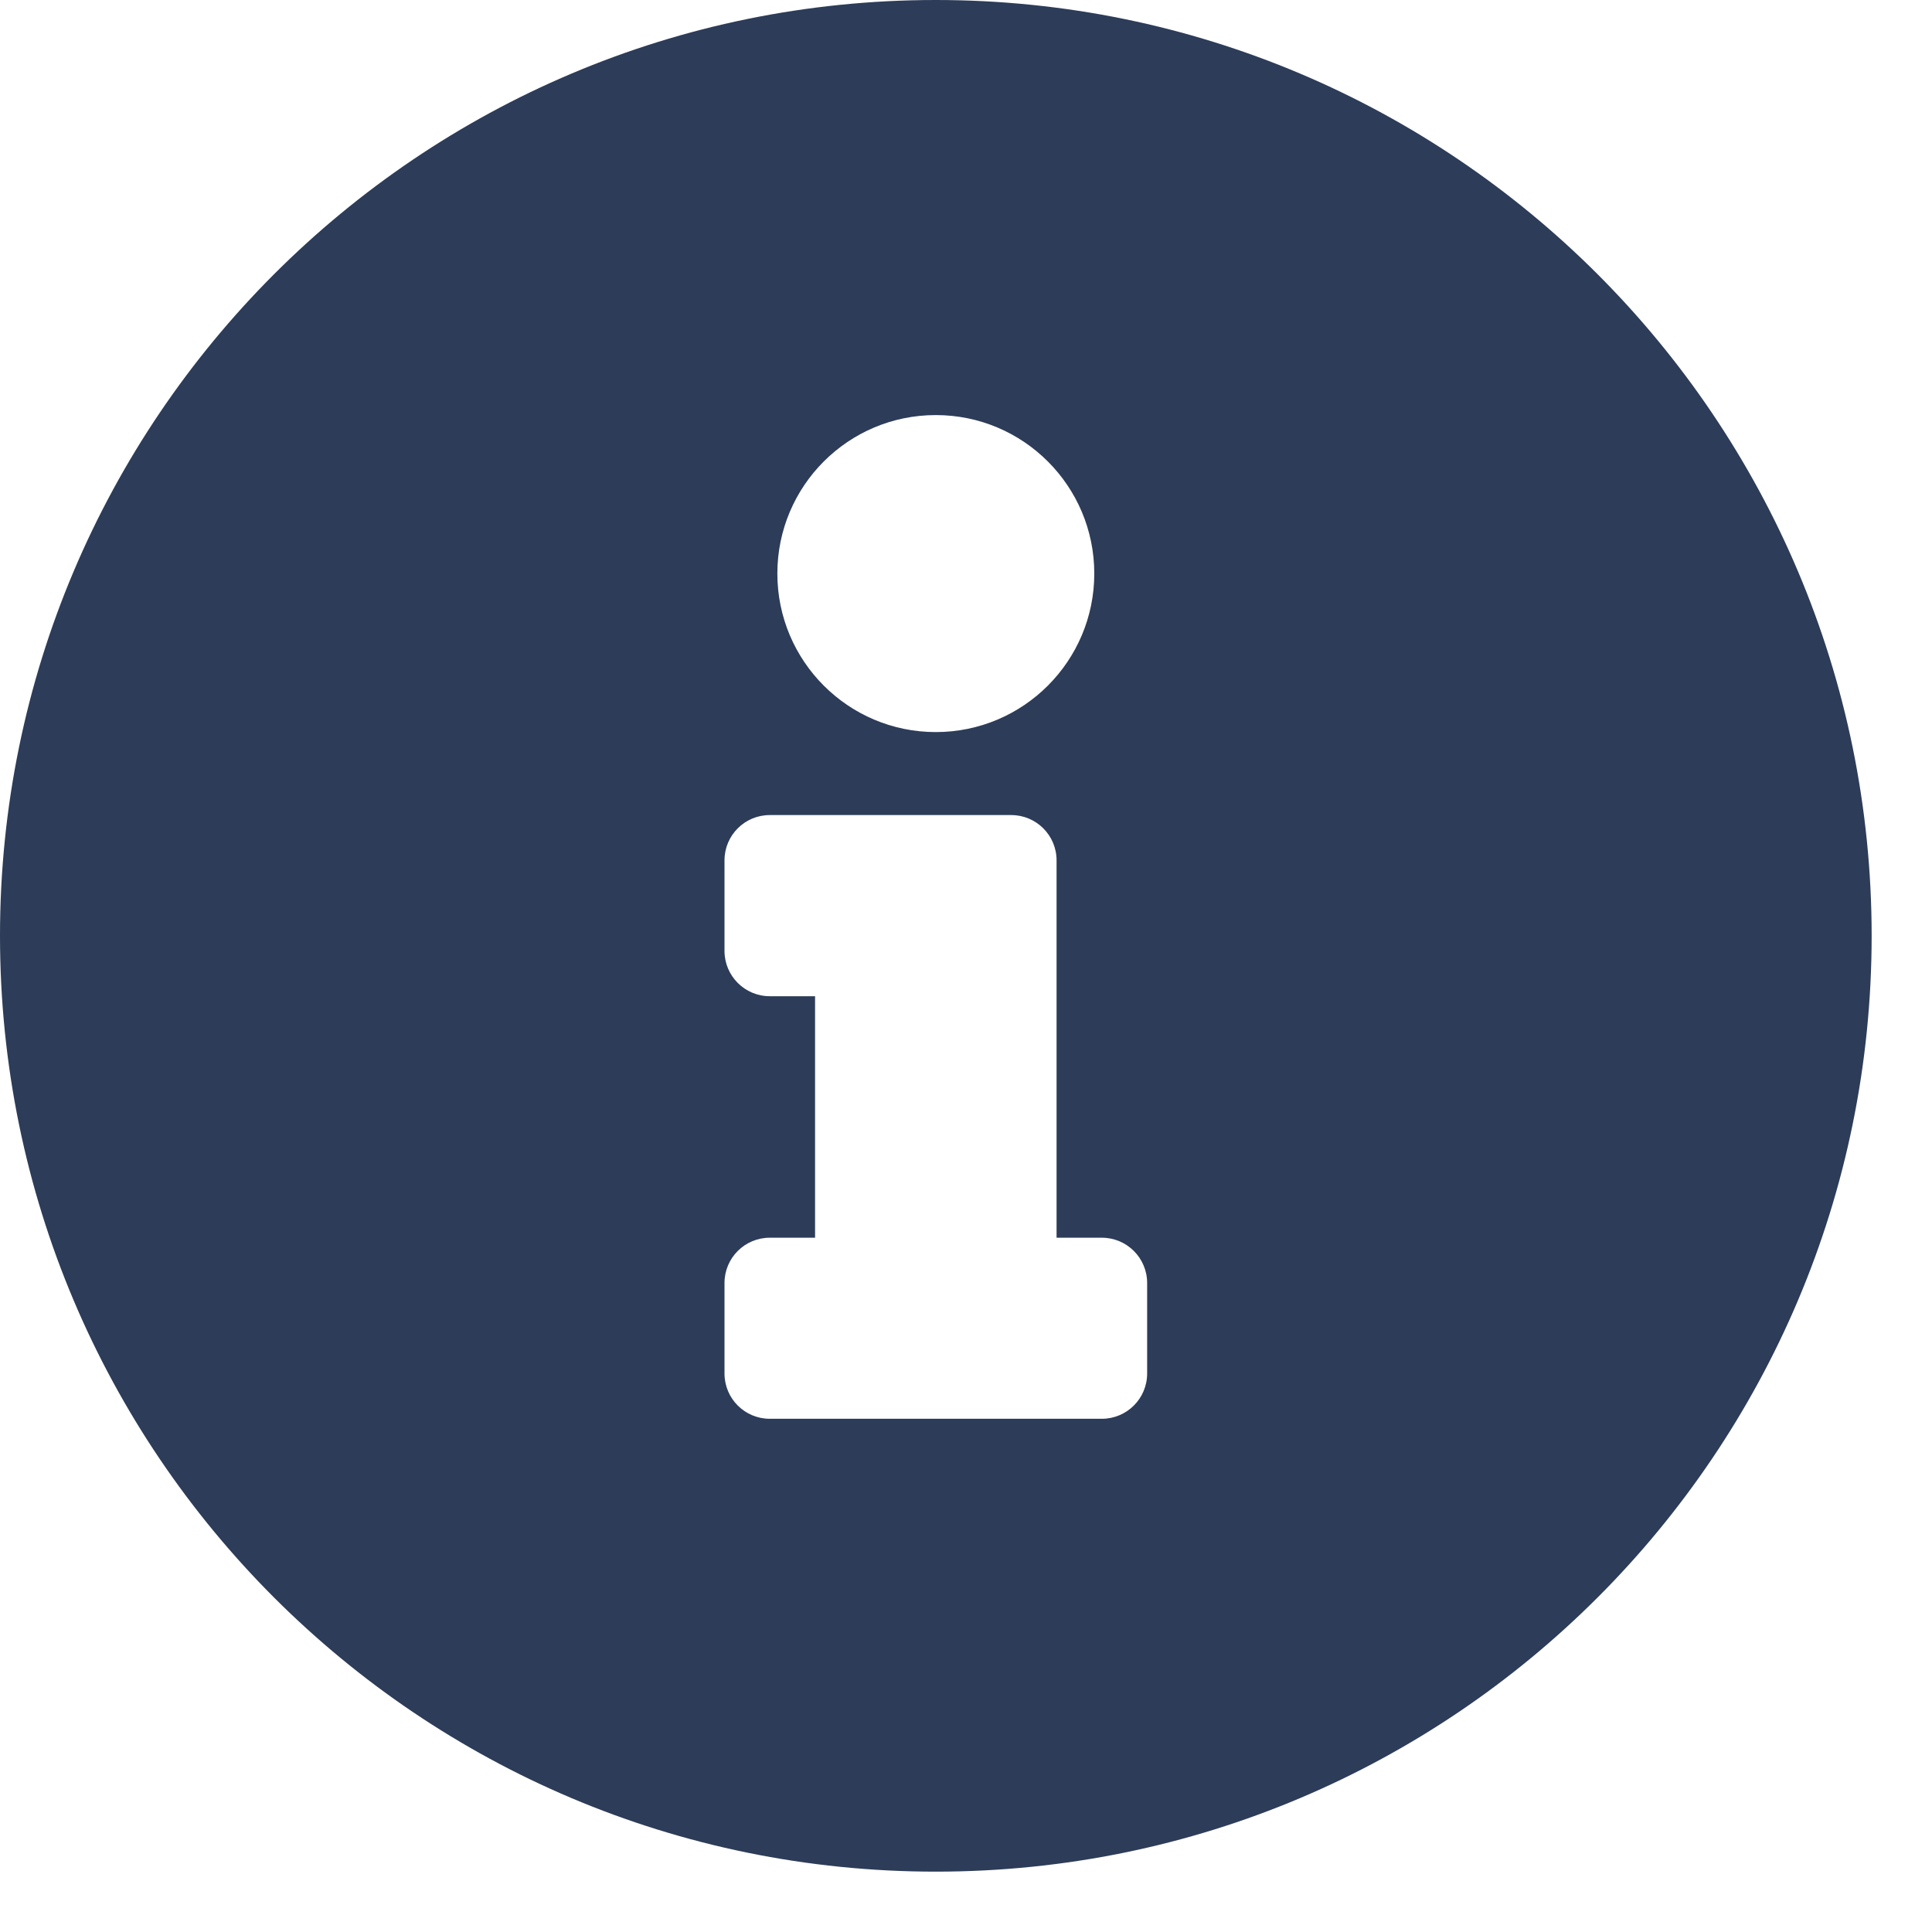 <svg width="25" height="25" viewBox="0 0 25 25" fill="none" xmlns="http://www.w3.org/2000/svg">
<path d="M12.109 0C5.422 0 0 5.424 0 12.109C0 18.799 5.422 24.219 12.109 24.219C18.797 24.219 24.219 18.799 24.219 12.109C24.219 5.424 18.797 0 12.109 0ZM12.109 5.371C13.242 5.371 14.16 6.289 14.16 7.422C14.16 8.554 13.242 9.473 12.109 9.473C10.977 9.473 10.059 8.554 10.059 7.422C10.059 6.289 10.977 5.371 12.109 5.371ZM14.844 17.773C14.844 18.097 14.581 18.359 14.258 18.359H9.961C9.637 18.359 9.375 18.097 9.375 17.773V16.602C9.375 16.278 9.637 16.016 9.961 16.016H10.547V12.891H9.961C9.637 12.891 9.375 12.628 9.375 12.305V11.133C9.375 10.809 9.637 10.547 9.961 10.547H13.086C13.409 10.547 13.672 10.809 13.672 11.133V16.016H14.258C14.581 16.016 14.844 16.278 14.844 16.602V17.773Z" fill="#2D3C58"/>
</svg>

